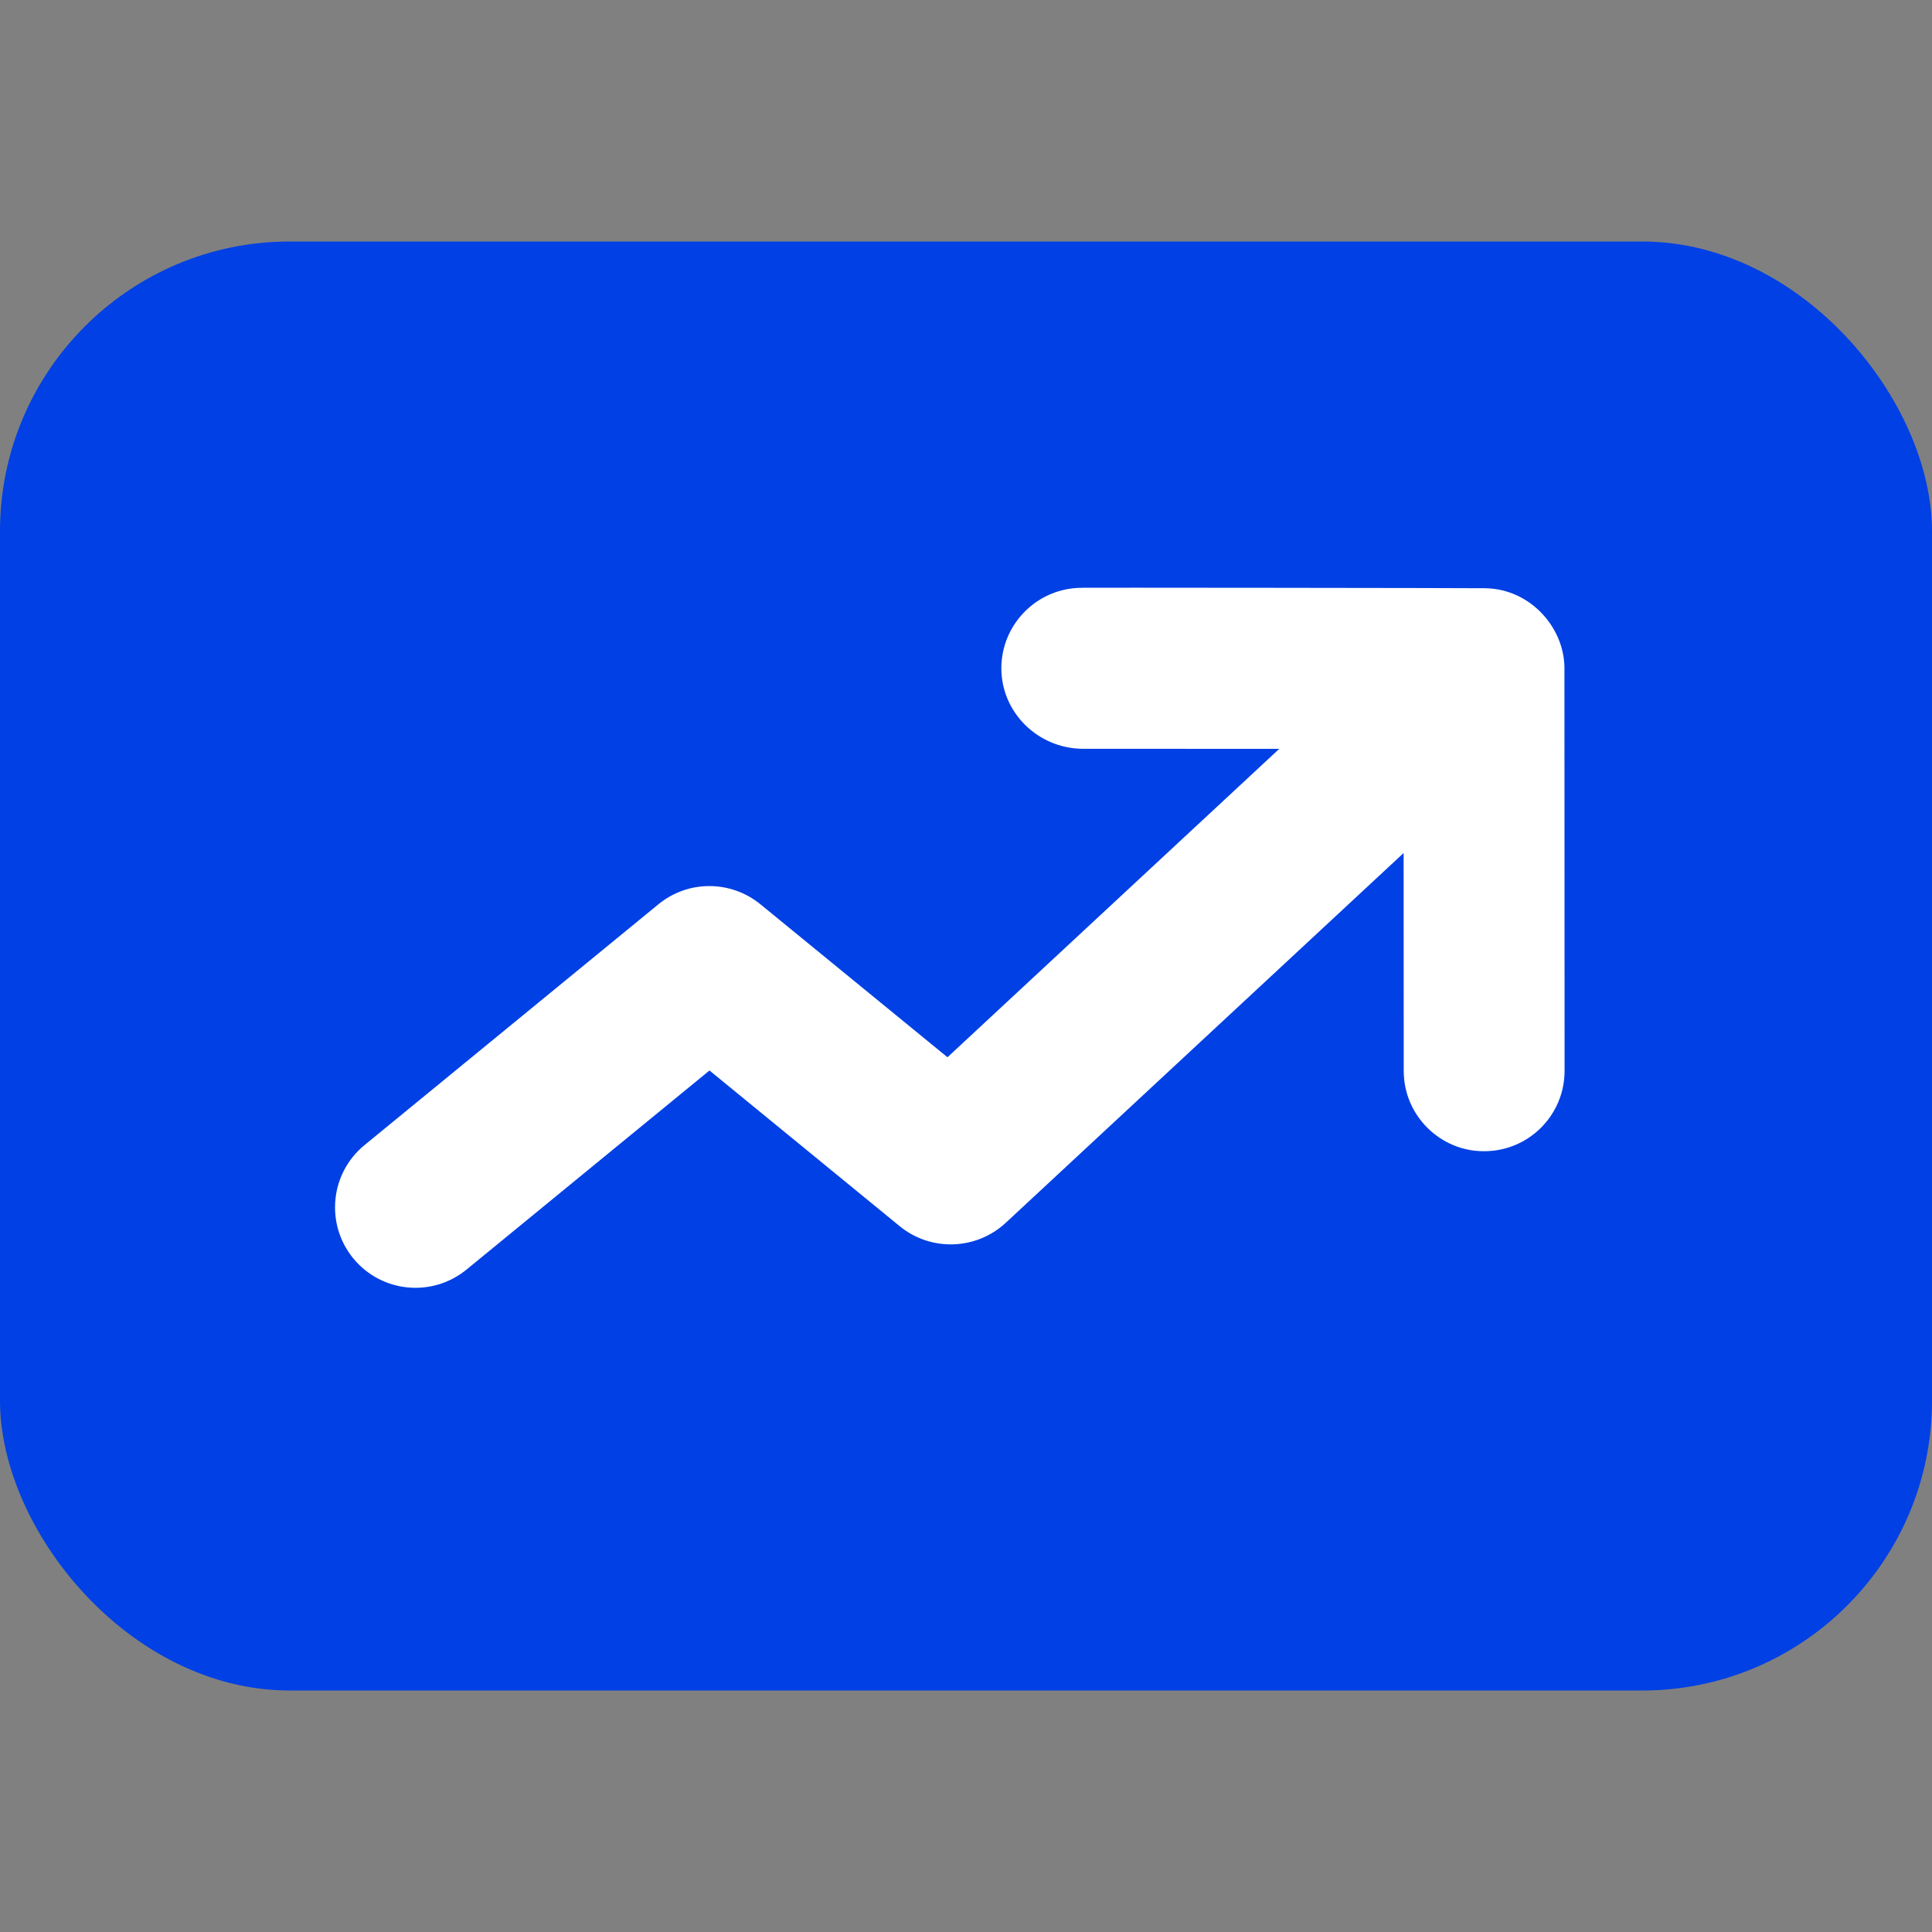 <?xml version="1.0" encoding="UTF-8"?>
<svg width="40px" height="40px" viewBox="0 0 40 40" version="1.1" xmlns="http://www.w3.org/2000/svg" xmlns:xlink="http://www.w3.org/1999/xlink">
    <rect x="0" y="0" width="40" height="40" fill="#808080" stroke="none"/>
    <title>ic-grow</title>
    <g id="Page-1" stroke="none" stroke-width="1" fill="none" fill-rule="evenodd">
        <g id="Salesforce-Contacto-page" transform="translate(-948, -910)">
            <g id="ic-grow" transform="translate(948, 910)">
                <rect id="Rectangle" x="0" y="0" width="40" height="40"></rect>
                <rect id="Rectangle" fill="#0040E4" x="0" y="5" width="40" height="30" rx="6"></rect>
                <path d="M15.703,19.017 C15.053,18.56 14.174,18.62 13.597,19.165 L7.874,24.564 C7.205,25.195 7.175,26.249 7.806,26.919 C8.444,27.592 9.494,27.614 10.161,26.987 L14.892,22.524 L19.048,25.467 C19.726,25.945 20.657,25.851 21.228,25.245 L28.914,17.03 L29.231,21.528 C29.296,22.469 30.123,23.143 31.009,23.072 C31.927,23.009 32.618,22.212 32.553,21.294 L31.969,12.985 C31.913,12.153 31.161,11.394 30.221,11.443 C29.863,11.463 21.715,12.023 21.886,12.017 C20.969,12.082 20.276,12.877 20.339,13.795 C20.404,14.712 21.208,15.39 22.117,15.342 L26.195,15.058 L19.788,21.907 L15.703,19.017 Z" id="Path" fill="#FFFFFF" fill-rule="nonzero" transform="translate(19.954, 19.441) rotate(4) translate(-19.954, -19.441) "></path>
            </g>
        </g>
    </g>
</svg>